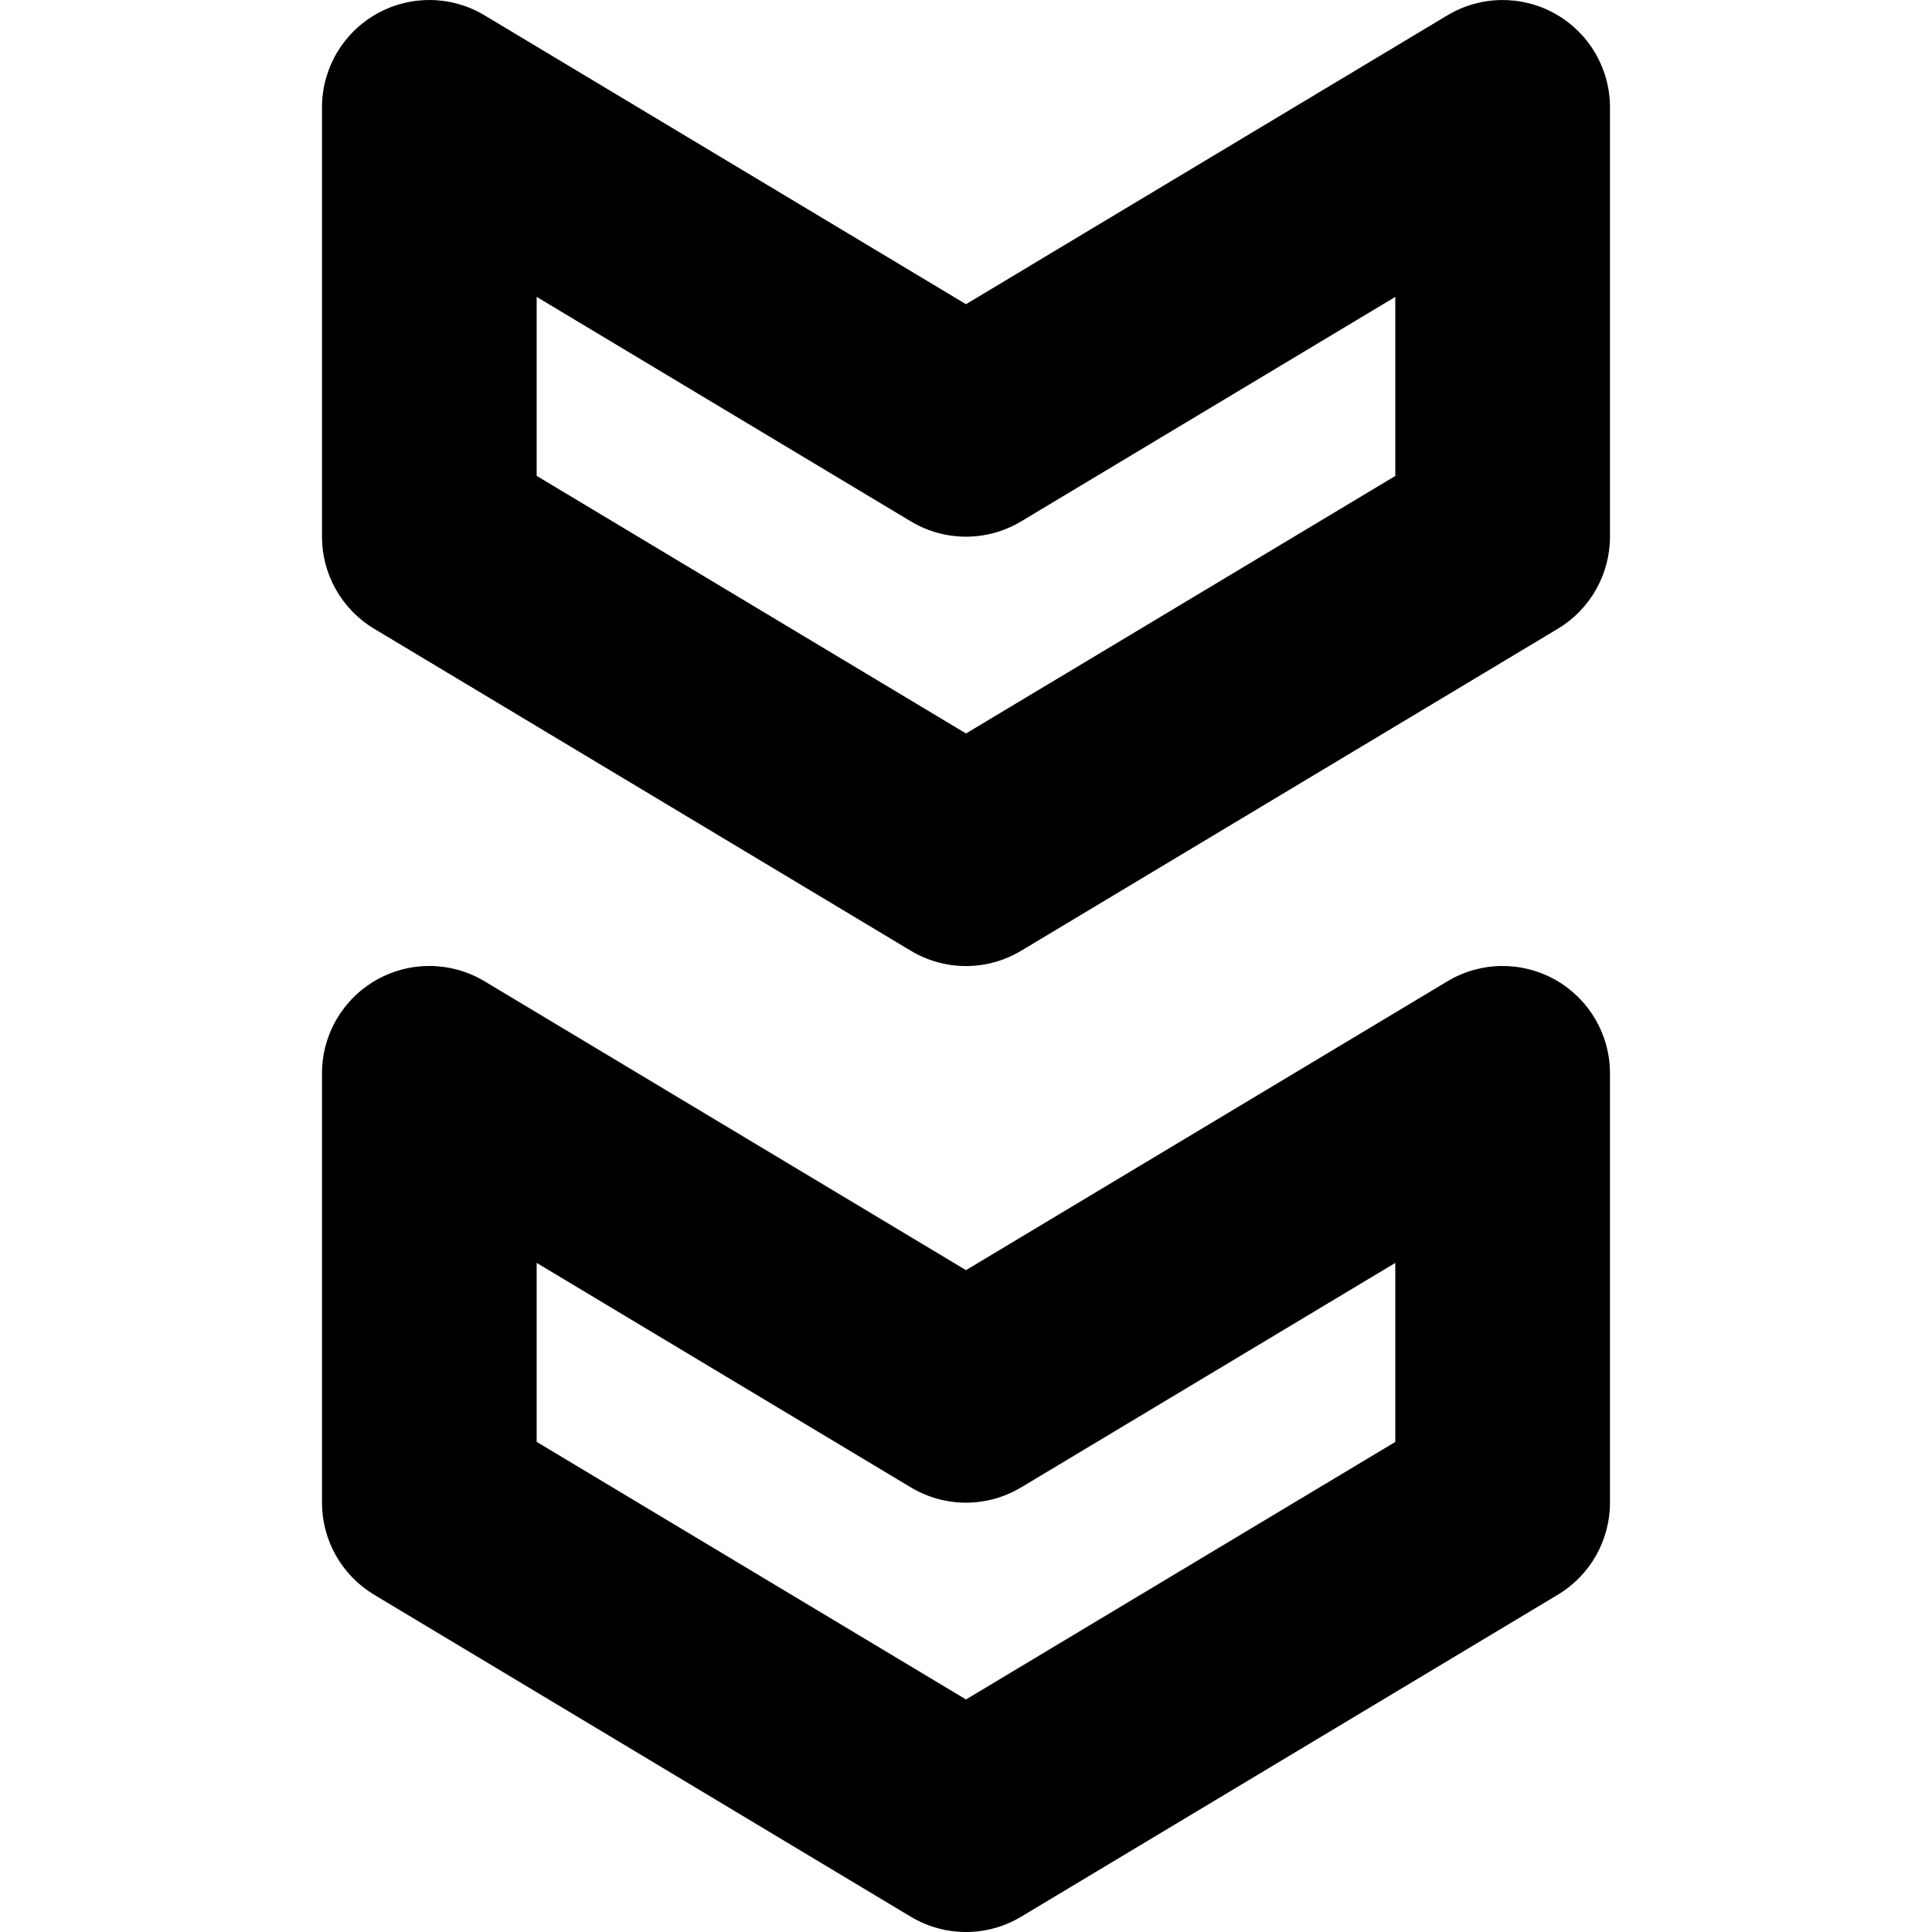 <?xml version="1.0" encoding="utf-8"?>
<!-- Generator: Adobe Illustrator 27.7.0, SVG Export Plug-In . SVG Version: 6.00 Build 0)  -->
<svg version="1.1" id="Layer_1" xmlns="http://www.w3.org/2000/svg" xmlns:xlink="http://www.w3.org/1999/xlink" x="0px" y="0px"
	 viewBox="0 0 512 512" style="enable-background:new 0 0 512 512;" xml:space="preserve">
<g>
	<path d="M398.22,398.22h28.44V284.44c0-10.25-5.51-19.7-14.43-24.75c-8.92-5.05-19.86-4.91-28.65,0.36L256,336.6l-127.59-76.55
		c-8.79-5.28-19.73-5.41-28.65-0.36c-8.92,5.05-14.43,14.5-14.43,24.75v113.78c0,9.98,5.25,19.26,13.81,24.39l142.22,85.33
		c9.03,5.42,20.24,5.42,29.27,0l142.22-85.33c8.56-5.13,13.81-14.41,13.81-24.39H398.22l-14.63-24.39L256,450.38l-113.78-68.27
		v-47.43l99.14,59.48c9.03,5.42,20.24,5.42,29.27,0l99.14-59.48l0,63.54H398.22l-14.63-24.39L398.22,398.22z"/>
	<path d="M398.22,142.22h28.44V28.45c0-10.25-5.51-19.7-14.43-24.75c-8.92-5.05-19.86-4.91-28.65,0.36L256,80.61L128.41,4.06
		c-8.79-5.28-19.73-5.41-28.65-0.36c-8.92,5.05-14.43,14.5-14.43,24.75v113.78c0,9.98,5.25,19.26,13.81,24.39l142.22,85.33
		c9.03,5.42,20.24,5.42,29.27,0l142.22-85.33c8.56-5.13,13.81-14.41,13.81-24.39H398.22l-14.63-24.39L256,194.38l-113.78-68.27
		V78.68l99.14,59.48c9.03,5.42,20.24,5.42,29.27,0l99.14-59.48l0,63.54H398.22l-14.63-24.39L398.22,142.22z"/>
</g>
</svg>
